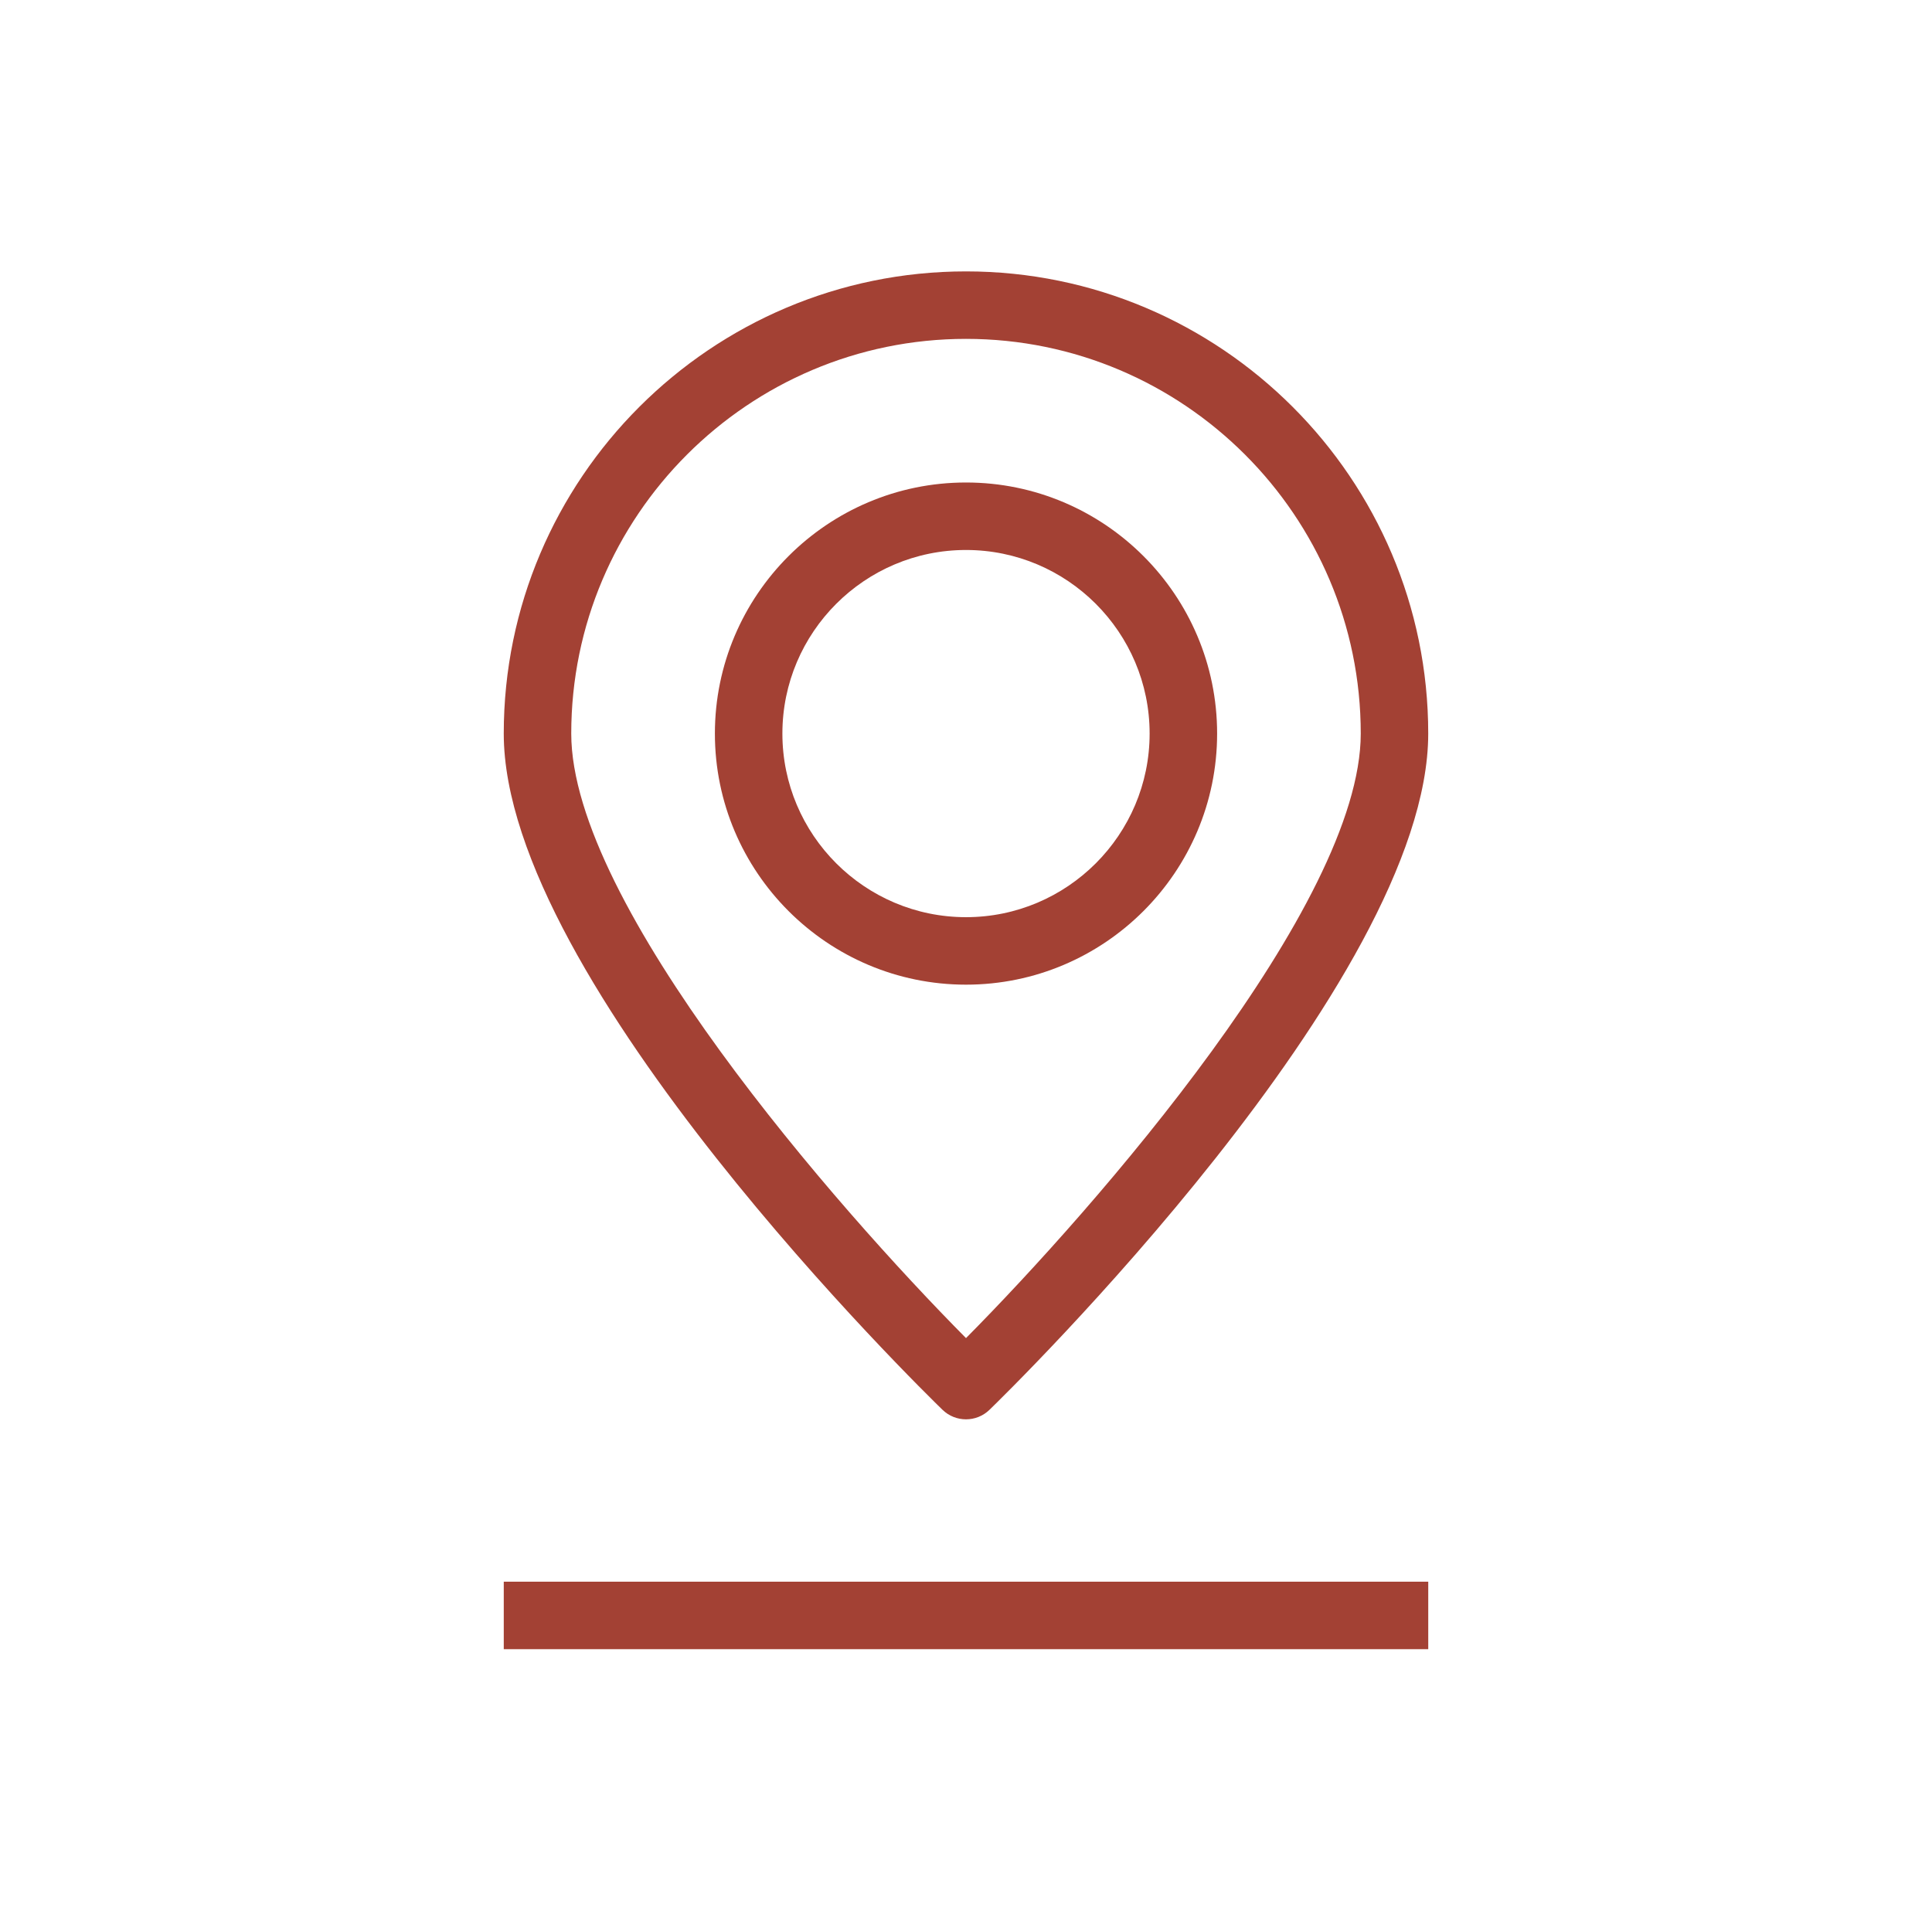<?xml version="1.0" encoding="UTF-8"?>
<svg id="Hennigsdorf" xmlns="http://www.w3.org/2000/svg" viewBox="0 0 177.011 176.297">
  <defs>
    <style>
      .cls-1 {
        fill: #a34134;
      }
    </style>
  </defs>
  <path class="cls-1" d="m88.506,44.213c-12.686,0-23.007,10.321-23.007,23.007s10.321,23.008,23.007,23.008,23.007-10.321,23.007-23.008-10.321-23.007-23.007-23.007Zm0,39.831c-9.276,0-16.823-7.547-16.823-16.824s7.547-16.823,16.823-16.823,16.823,7.547,16.823,16.823-7.547,16.824-16.823,16.824Z"/>
  <path class="cls-1" d="m88.506,24.869c-23.353,0-42.352,18.998-42.352,42.351,0,22.73,38.559,60.374,40.199,61.966.6.581,1.376.872,2.152.872s1.553-.291,2.152-.872c1.641-1.592,40.198-39.236,40.198-61.966,0-23.353-18.998-42.351-42.351-42.351Zm0,97.746c-11.809-11.909-36.168-39.722-36.168-55.396,0-19.942,16.225-36.167,36.168-36.167s36.167,16.225,36.167,36.167c0,15.674-24.358,43.486-36.167,55.396Z"/>
  <rect class="cls-1" x="46.155" y="144.936" width="84.702" height="6.184"/>
</svg>